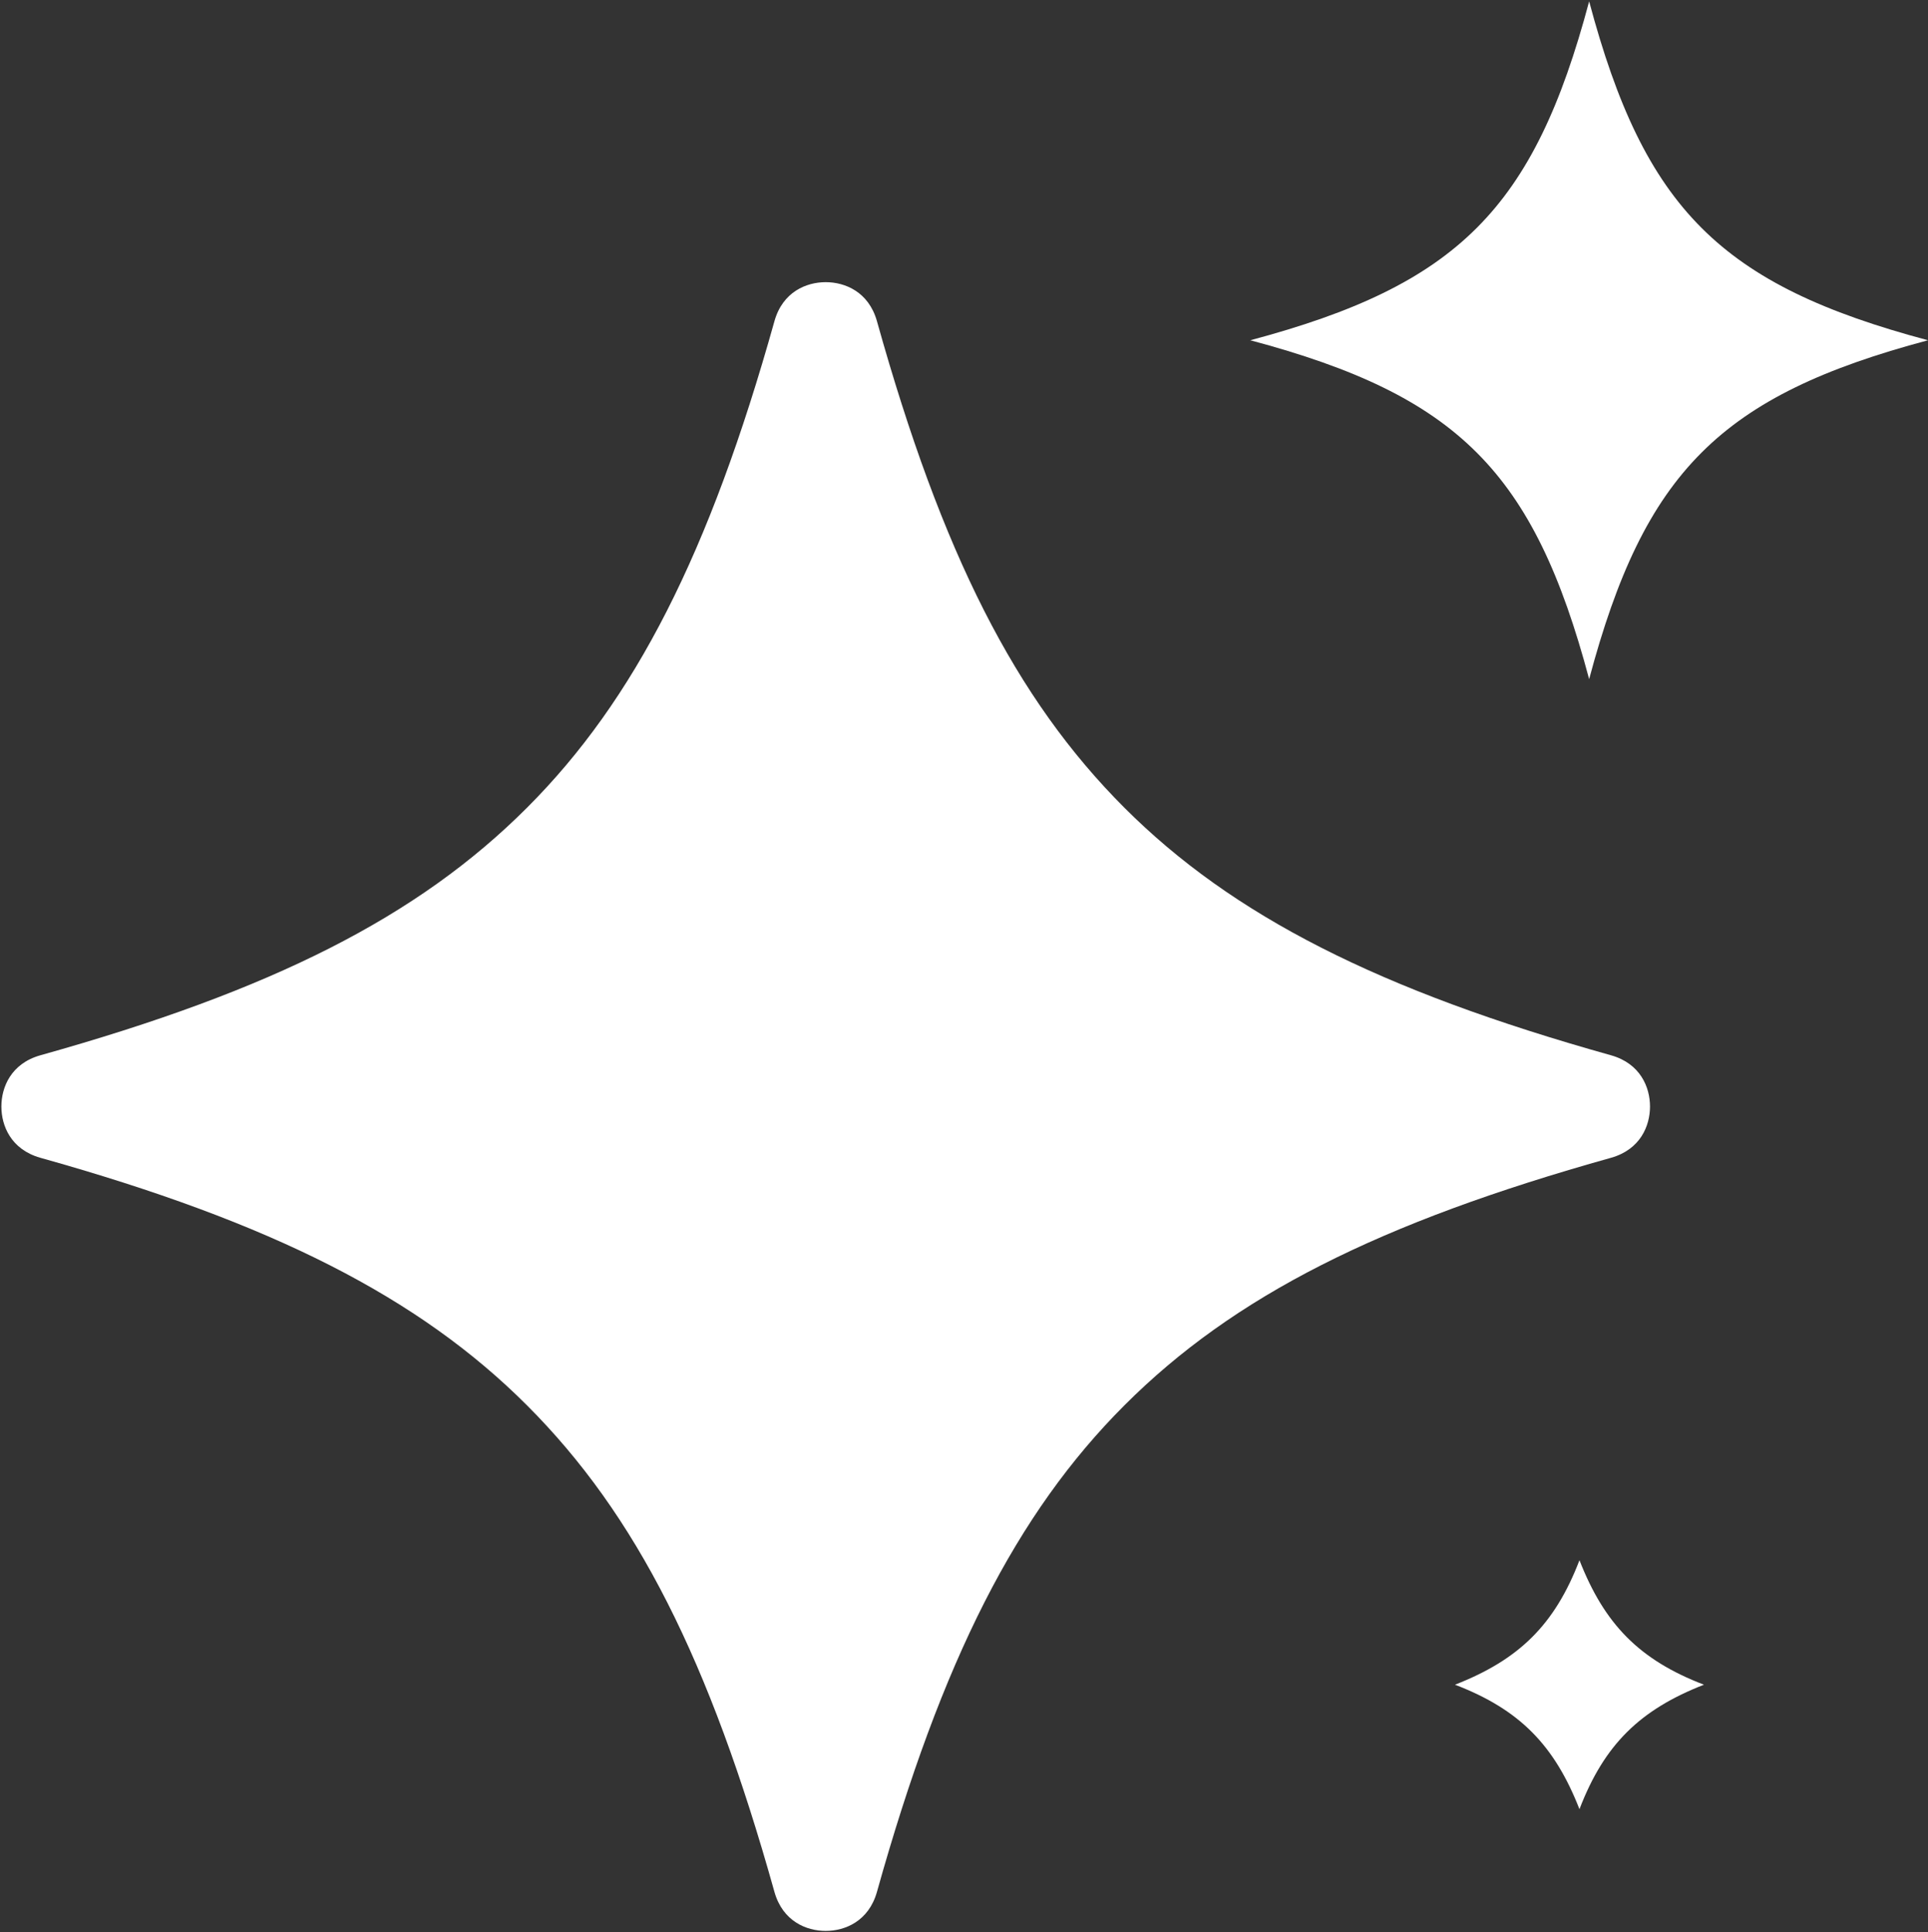 <?xml version="1.0" encoding="UTF-8"?>
<svg id="Layer_2" data-name="Layer 2" xmlns="http://www.w3.org/2000/svg" viewBox="0 0 13.94 13.97">
  <rect x="0" y="0" width="13.94" height="13.97" fill="#333333" stroke="none"/>
  <defs>
    <style>
      .cls-1 {
        fill: #fff;
      }
    </style>
  </defs>
  <g id="Layer_1-2" data-name="Layer 1">
    <path class="cls-1" d="M12.32,12.18c-.46.18-.72.43-.9.9-.18-.46-.43-.72-.9-.9.46-.18.72-.43.9-.9.18.46.43.72.9.9ZM11.49,4.91c.4-1.5.95-2.05,2.45-2.45-1.5-.4-2.05-.95-2.45-2.45-.4,1.5-.95,2.05-2.45,2.45,1.5.4,2.05.95,2.45,2.45h0ZM11.93,8c0-.14-.07-.31-.28-.37-1.68-.47-2.74-1.01-3.52-1.79-.79-.79-1.32-1.84-1.79-3.52-.06-.21-.23-.28-.37-.28s-.31.07-.37.28c-.47,1.68-1.01,2.74-1.79,3.52-.79.79-1.84,1.32-3.52,1.79-.21.06-.28.23-.28.37s.07.31.28.37c1.68.47,2.74,1.01,3.52,1.79.79.79,1.32,1.84,1.79,3.52.06.21.23.28.37.28s.31-.07.37-.28c.47-1.68,1.01-2.74,1.79-3.52.79-.79,1.84-1.32,3.52-1.79.21-.06.28-.23.28-.37Z"/>
  </g>
</svg>